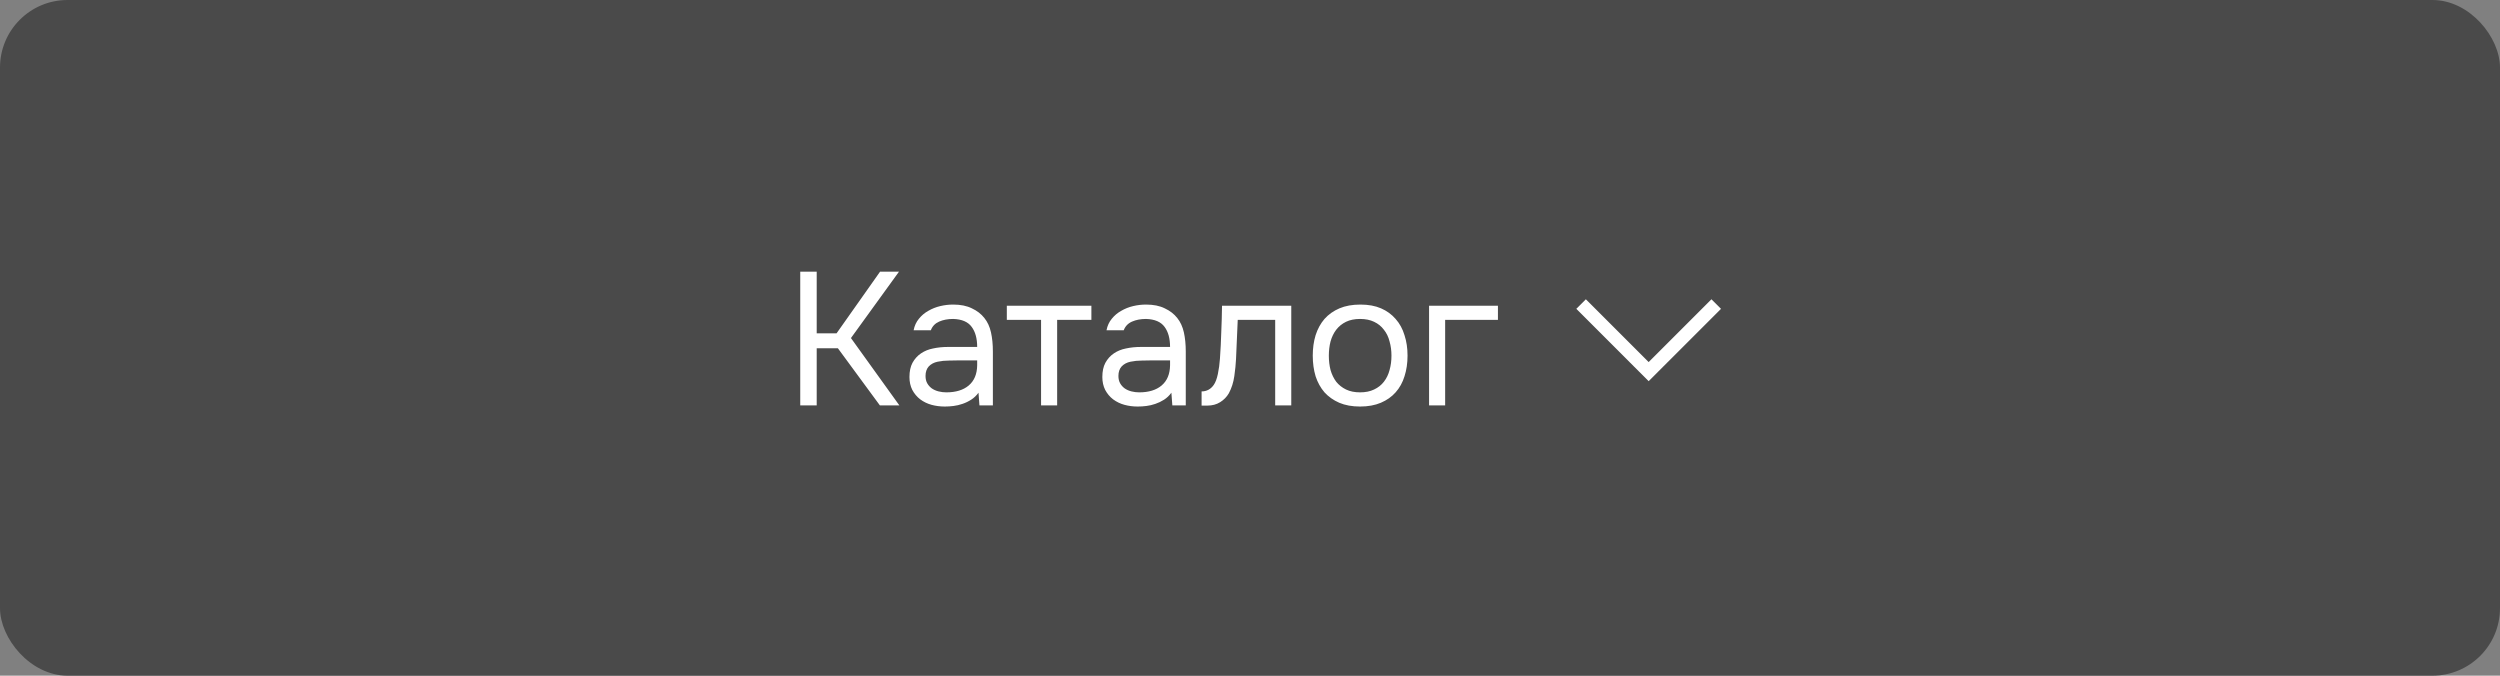 <?xml version="1.0" encoding="UTF-8"?> <svg xmlns="http://www.w3.org/2000/svg" width="185" height="50" viewBox="0 0 185 50" fill="none"><rect x="0" y="0" width="185" height="50" fill="#808080" stroke="none"/><rect width="185" height="50" rx="5" fill="#4A4A4A"></rect><path d="M60.436 30H59.218V20.102H60.436V24.666H61.906L65.126 20.102H66.526L62.97 25.016L66.554 30H65.112L62.004 25.772H60.436V30ZM72.409 29.062C72.251 29.277 72.069 29.449 71.863 29.58C71.658 29.711 71.443 29.813 71.219 29.888C71.005 29.963 70.785 30.014 70.561 30.042C70.347 30.07 70.132 30.084 69.917 30.084C69.572 30.084 69.245 30.042 68.937 29.958C68.629 29.874 68.349 29.739 68.097 29.552C67.855 29.365 67.659 29.132 67.509 28.852C67.369 28.572 67.299 28.255 67.299 27.9C67.299 27.48 67.374 27.13 67.523 26.85C67.682 26.561 67.892 26.327 68.153 26.15C68.415 25.973 68.713 25.851 69.049 25.786C69.395 25.711 69.759 25.674 70.141 25.674H72.311C72.311 25.049 72.176 24.554 71.905 24.19C71.635 23.817 71.177 23.621 70.533 23.602C70.141 23.602 69.796 23.667 69.497 23.798C69.199 23.929 68.993 24.143 68.881 24.442H67.607C67.673 24.106 67.803 23.821 67.999 23.588C68.195 23.345 68.429 23.149 68.699 23C68.97 22.841 69.264 22.725 69.581 22.65C69.899 22.575 70.216 22.538 70.533 22.538C71.084 22.538 71.546 22.631 71.919 22.818C72.302 22.995 72.61 23.233 72.843 23.532C73.077 23.821 73.24 24.176 73.333 24.596C73.427 25.016 73.473 25.487 73.473 26.01V30H72.479L72.409 29.062ZM71.009 26.668C70.785 26.668 70.524 26.673 70.225 26.682C69.936 26.682 69.656 26.71 69.385 26.766C69.115 26.822 68.895 26.939 68.727 27.116C68.569 27.293 68.489 27.527 68.489 27.816C68.489 28.031 68.531 28.213 68.615 28.362C68.699 28.511 68.811 28.637 68.951 28.74C69.101 28.843 69.269 28.917 69.455 28.964C69.642 29.011 69.833 29.034 70.029 29.034C70.729 29.034 71.28 28.866 71.681 28.53C72.092 28.185 72.302 27.685 72.311 27.032V26.668H71.009ZM80.763 22.622V23.672H78.229V30H77.039V23.672H74.505V22.622H80.763ZM86.683 29.062C86.524 29.277 86.342 29.449 86.137 29.58C85.931 29.711 85.717 29.813 85.493 29.888C85.278 29.963 85.059 30.014 84.835 30.042C84.62 30.07 84.405 30.084 84.191 30.084C83.845 30.084 83.519 30.042 83.211 29.958C82.903 29.874 82.623 29.739 82.371 29.552C82.128 29.365 81.932 29.132 81.783 28.852C81.643 28.572 81.573 28.255 81.573 27.9C81.573 27.48 81.647 27.13 81.797 26.85C81.955 26.561 82.165 26.327 82.427 26.15C82.688 25.973 82.987 25.851 83.323 25.786C83.668 25.711 84.032 25.674 84.415 25.674H86.585C86.585 25.049 86.449 24.554 86.179 24.19C85.908 23.817 85.451 23.621 84.807 23.602C84.415 23.602 84.069 23.667 83.771 23.798C83.472 23.929 83.267 24.143 83.155 24.442H81.881C81.946 24.106 82.077 23.821 82.273 23.588C82.469 23.345 82.702 23.149 82.973 23C83.243 22.841 83.537 22.725 83.855 22.65C84.172 22.575 84.489 22.538 84.807 22.538C85.357 22.538 85.819 22.631 86.193 22.818C86.575 22.995 86.883 23.233 87.117 23.532C87.35 23.821 87.513 24.176 87.607 24.596C87.7 25.016 87.747 25.487 87.747 26.01V30H86.753L86.683 29.062ZM85.283 26.668C85.059 26.668 84.797 26.673 84.499 26.682C84.209 26.682 83.929 26.71 83.659 26.766C83.388 26.822 83.169 26.939 83.001 27.116C82.842 27.293 82.763 27.527 82.763 27.816C82.763 28.031 82.805 28.213 82.889 28.362C82.973 28.511 83.085 28.637 83.225 28.74C83.374 28.843 83.542 28.917 83.729 28.964C83.915 29.011 84.107 29.034 84.303 29.034C85.003 29.034 85.553 28.866 85.955 28.53C86.365 28.185 86.575 27.685 86.585 27.032V26.668H85.283ZM90.276 26.542C90.323 25.87 90.356 25.217 90.374 24.582C90.402 23.947 90.421 23.294 90.43 22.622H95.554V30H94.364V23.672H91.592L91.466 26.57C91.448 26.943 91.406 27.363 91.34 27.83C91.275 28.297 91.14 28.721 90.934 29.104C90.776 29.375 90.561 29.594 90.29 29.762C90.02 29.93 89.707 30.014 89.352 30.014H88.918V28.964C89.292 28.964 89.59 28.805 89.814 28.488C89.945 28.301 90.048 28.031 90.122 27.676C90.197 27.321 90.248 26.943 90.276 26.542ZM100.672 22.538C101.26 22.538 101.769 22.631 102.198 22.818C102.628 23.005 102.987 23.266 103.276 23.602C103.575 23.938 103.794 24.339 103.934 24.806C104.084 25.263 104.158 25.767 104.158 26.318C104.158 26.869 104.084 27.377 103.934 27.844C103.794 28.301 103.575 28.698 103.276 29.034C102.987 29.361 102.623 29.617 102.184 29.804C101.746 29.991 101.232 30.084 100.644 30.084C100.056 30.084 99.543 29.991 99.104 29.804C98.675 29.617 98.311 29.361 98.012 29.034C97.723 28.698 97.504 28.301 97.354 27.844C97.214 27.377 97.144 26.869 97.144 26.318C97.144 25.767 97.214 25.263 97.354 24.806C97.504 24.339 97.723 23.938 98.012 23.602C98.311 23.266 98.68 23.005 99.118 22.818C99.557 22.631 100.075 22.538 100.672 22.538ZM100.644 29.034C101.046 29.034 101.391 28.964 101.68 28.824C101.979 28.684 102.222 28.493 102.408 28.25C102.604 27.998 102.744 27.709 102.828 27.382C102.922 27.055 102.968 26.701 102.968 26.318C102.968 25.945 102.922 25.595 102.828 25.268C102.744 24.932 102.604 24.643 102.408 24.4C102.222 24.148 101.979 23.952 101.68 23.812C101.391 23.672 101.046 23.602 100.644 23.602C100.243 23.602 99.898 23.672 99.608 23.812C99.319 23.952 99.076 24.148 98.88 24.4C98.694 24.643 98.554 24.932 98.46 25.268C98.376 25.595 98.334 25.945 98.334 26.318C98.334 26.701 98.376 27.055 98.46 27.382C98.554 27.709 98.694 27.998 98.88 28.25C99.076 28.493 99.319 28.684 99.608 28.824C99.898 28.964 100.243 29.034 100.644 29.034ZM105.751 30V22.622H110.847V23.672H106.941V30H105.751Z" fill="white"></path><path d="M127 22.5L122 27.5L117 22.5" stroke="white"></path></svg> 
